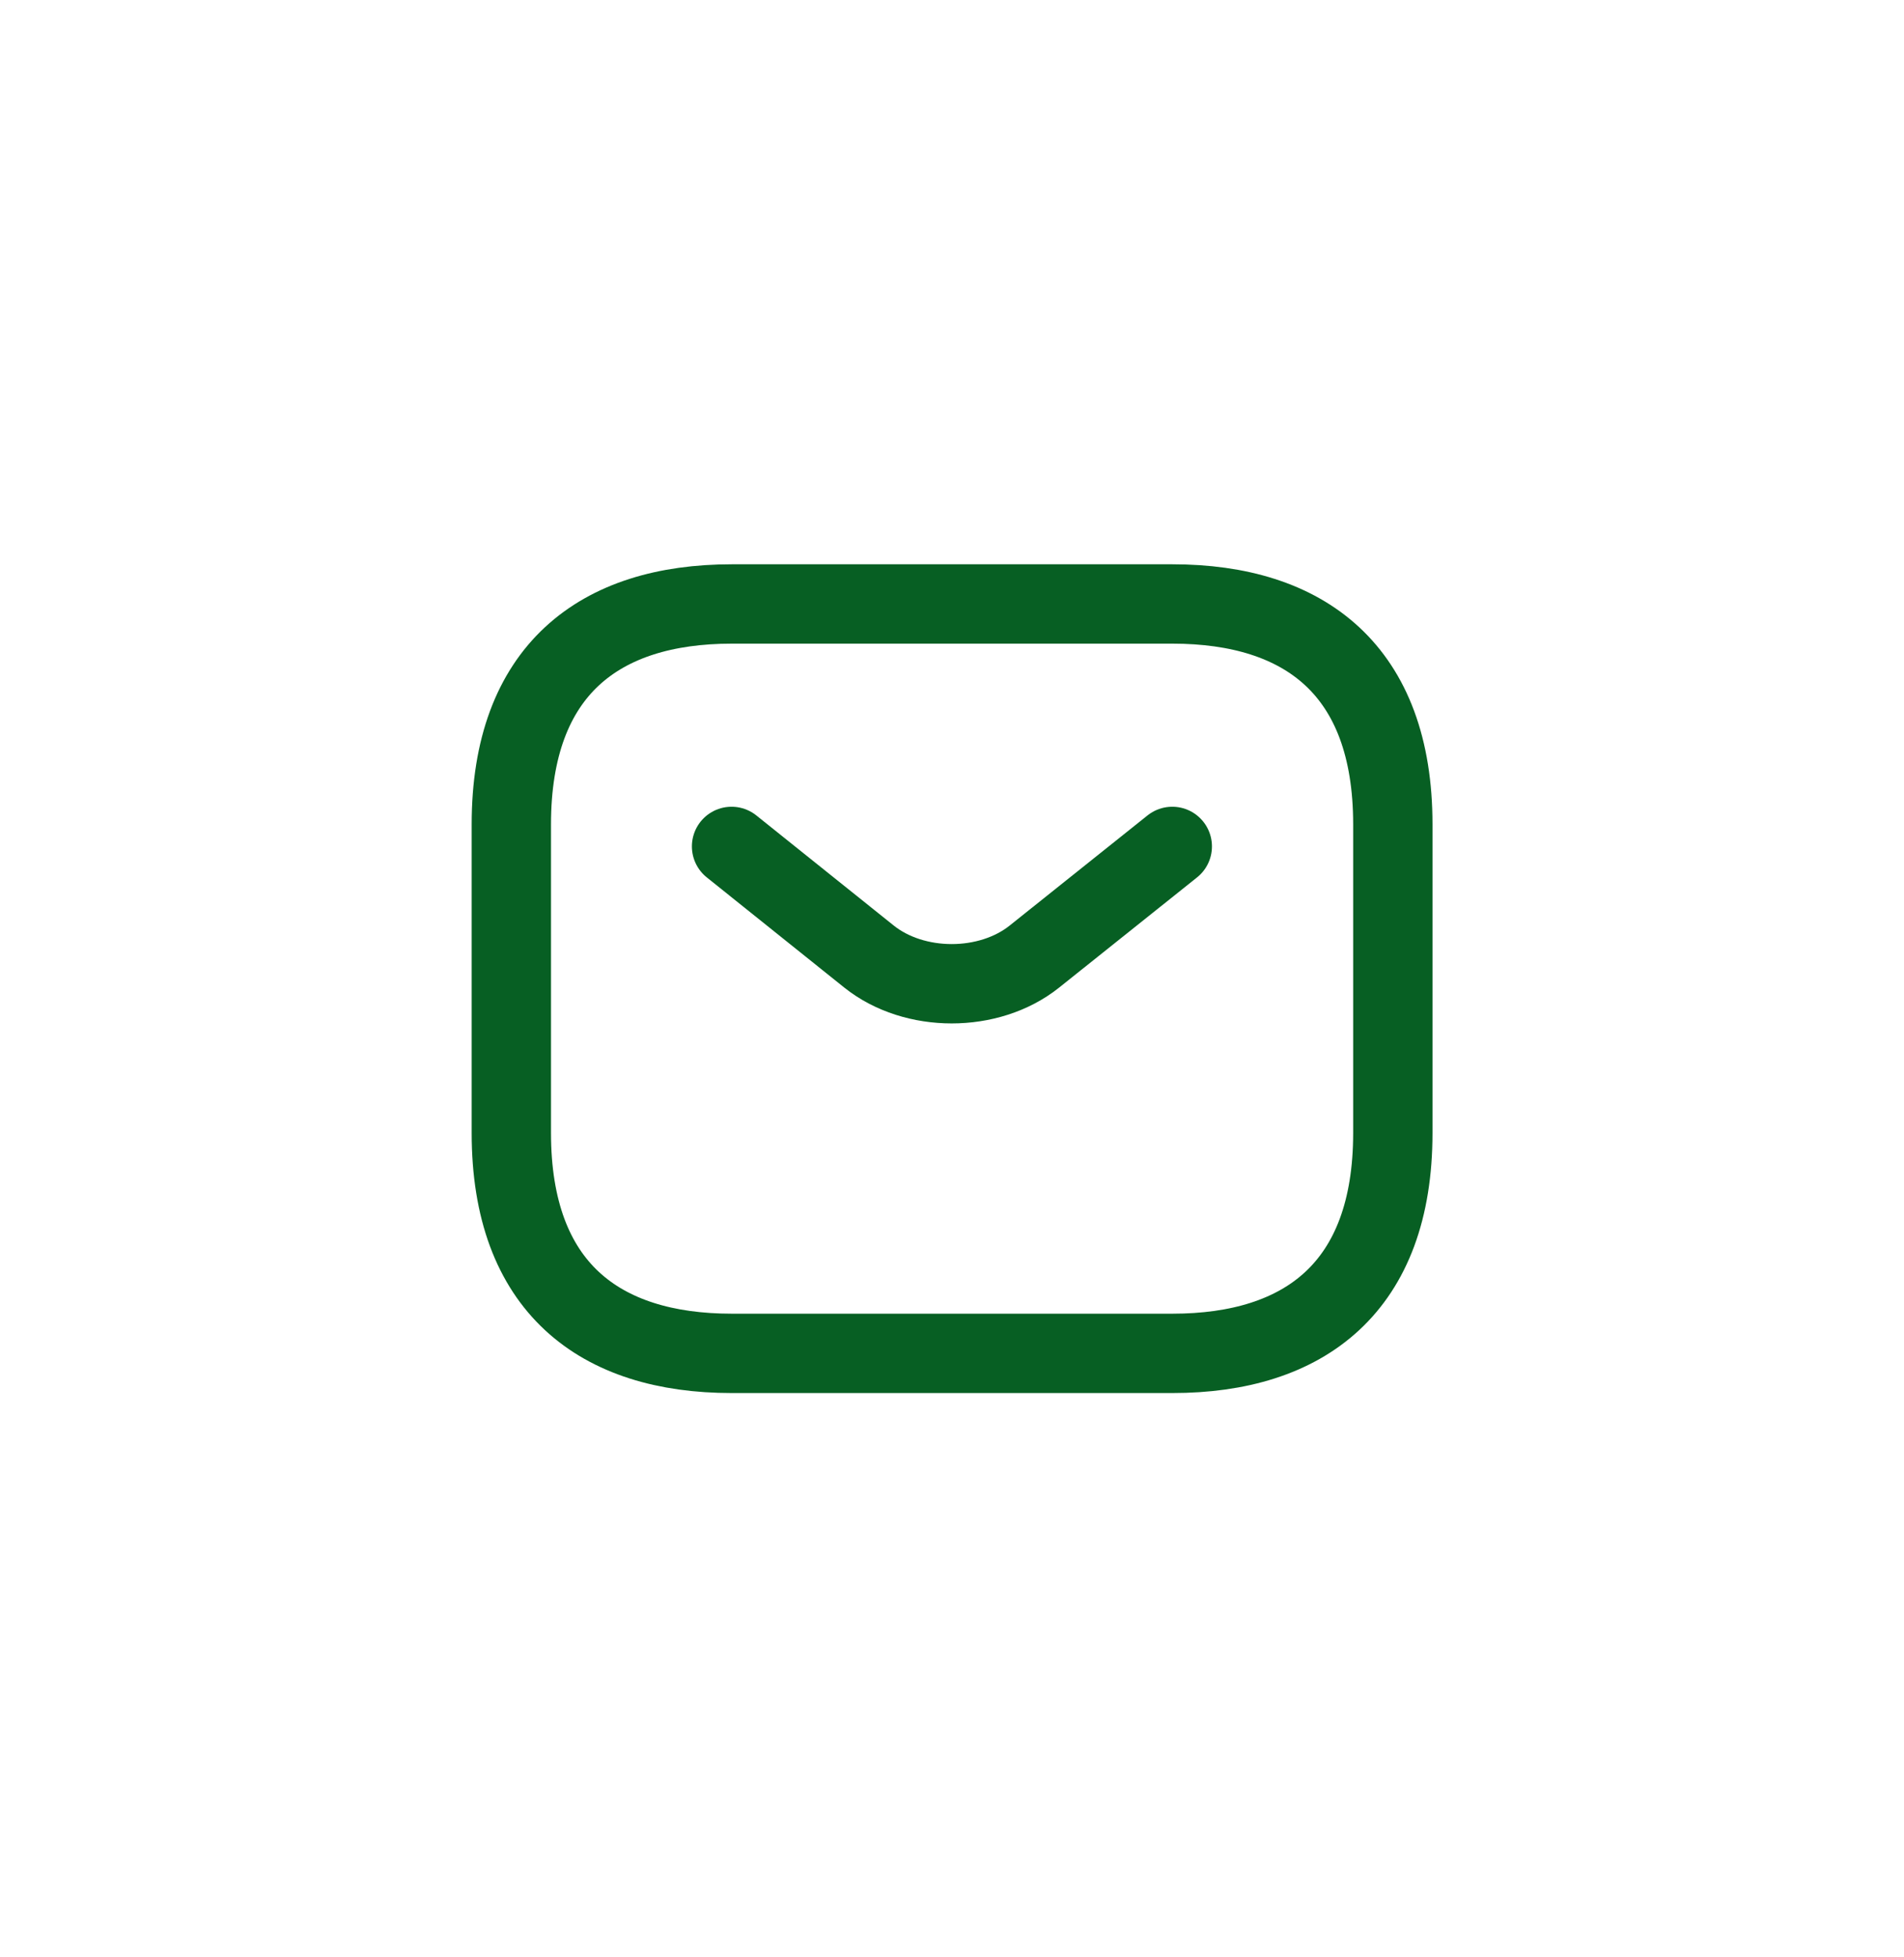 <svg width="36" height="37" fill="none" xmlns="http://www.w3.org/2000/svg"><path d="M22.168 25.583h-8.333c-2.5 0-4.167-1.25-4.167-4.166v-5.834c0-2.916 1.667-4.166 4.167-4.166h8.333c2.5 0 4.167 1.25 4.167 4.166v5.834c0 2.916-1.667 4.166-4.167 4.166z" stroke="#075F23" stroke-width="1.5" stroke-miterlimit="10" stroke-linecap="round" stroke-linejoin="round"/><path d="M22.165 16l-2.608 2.083c-.858.684-2.267.684-3.125 0L13.832 16" stroke="#075F23" stroke-width="1.5" stroke-miterlimit="10" stroke-linecap="round" stroke-linejoin="round"/></svg>